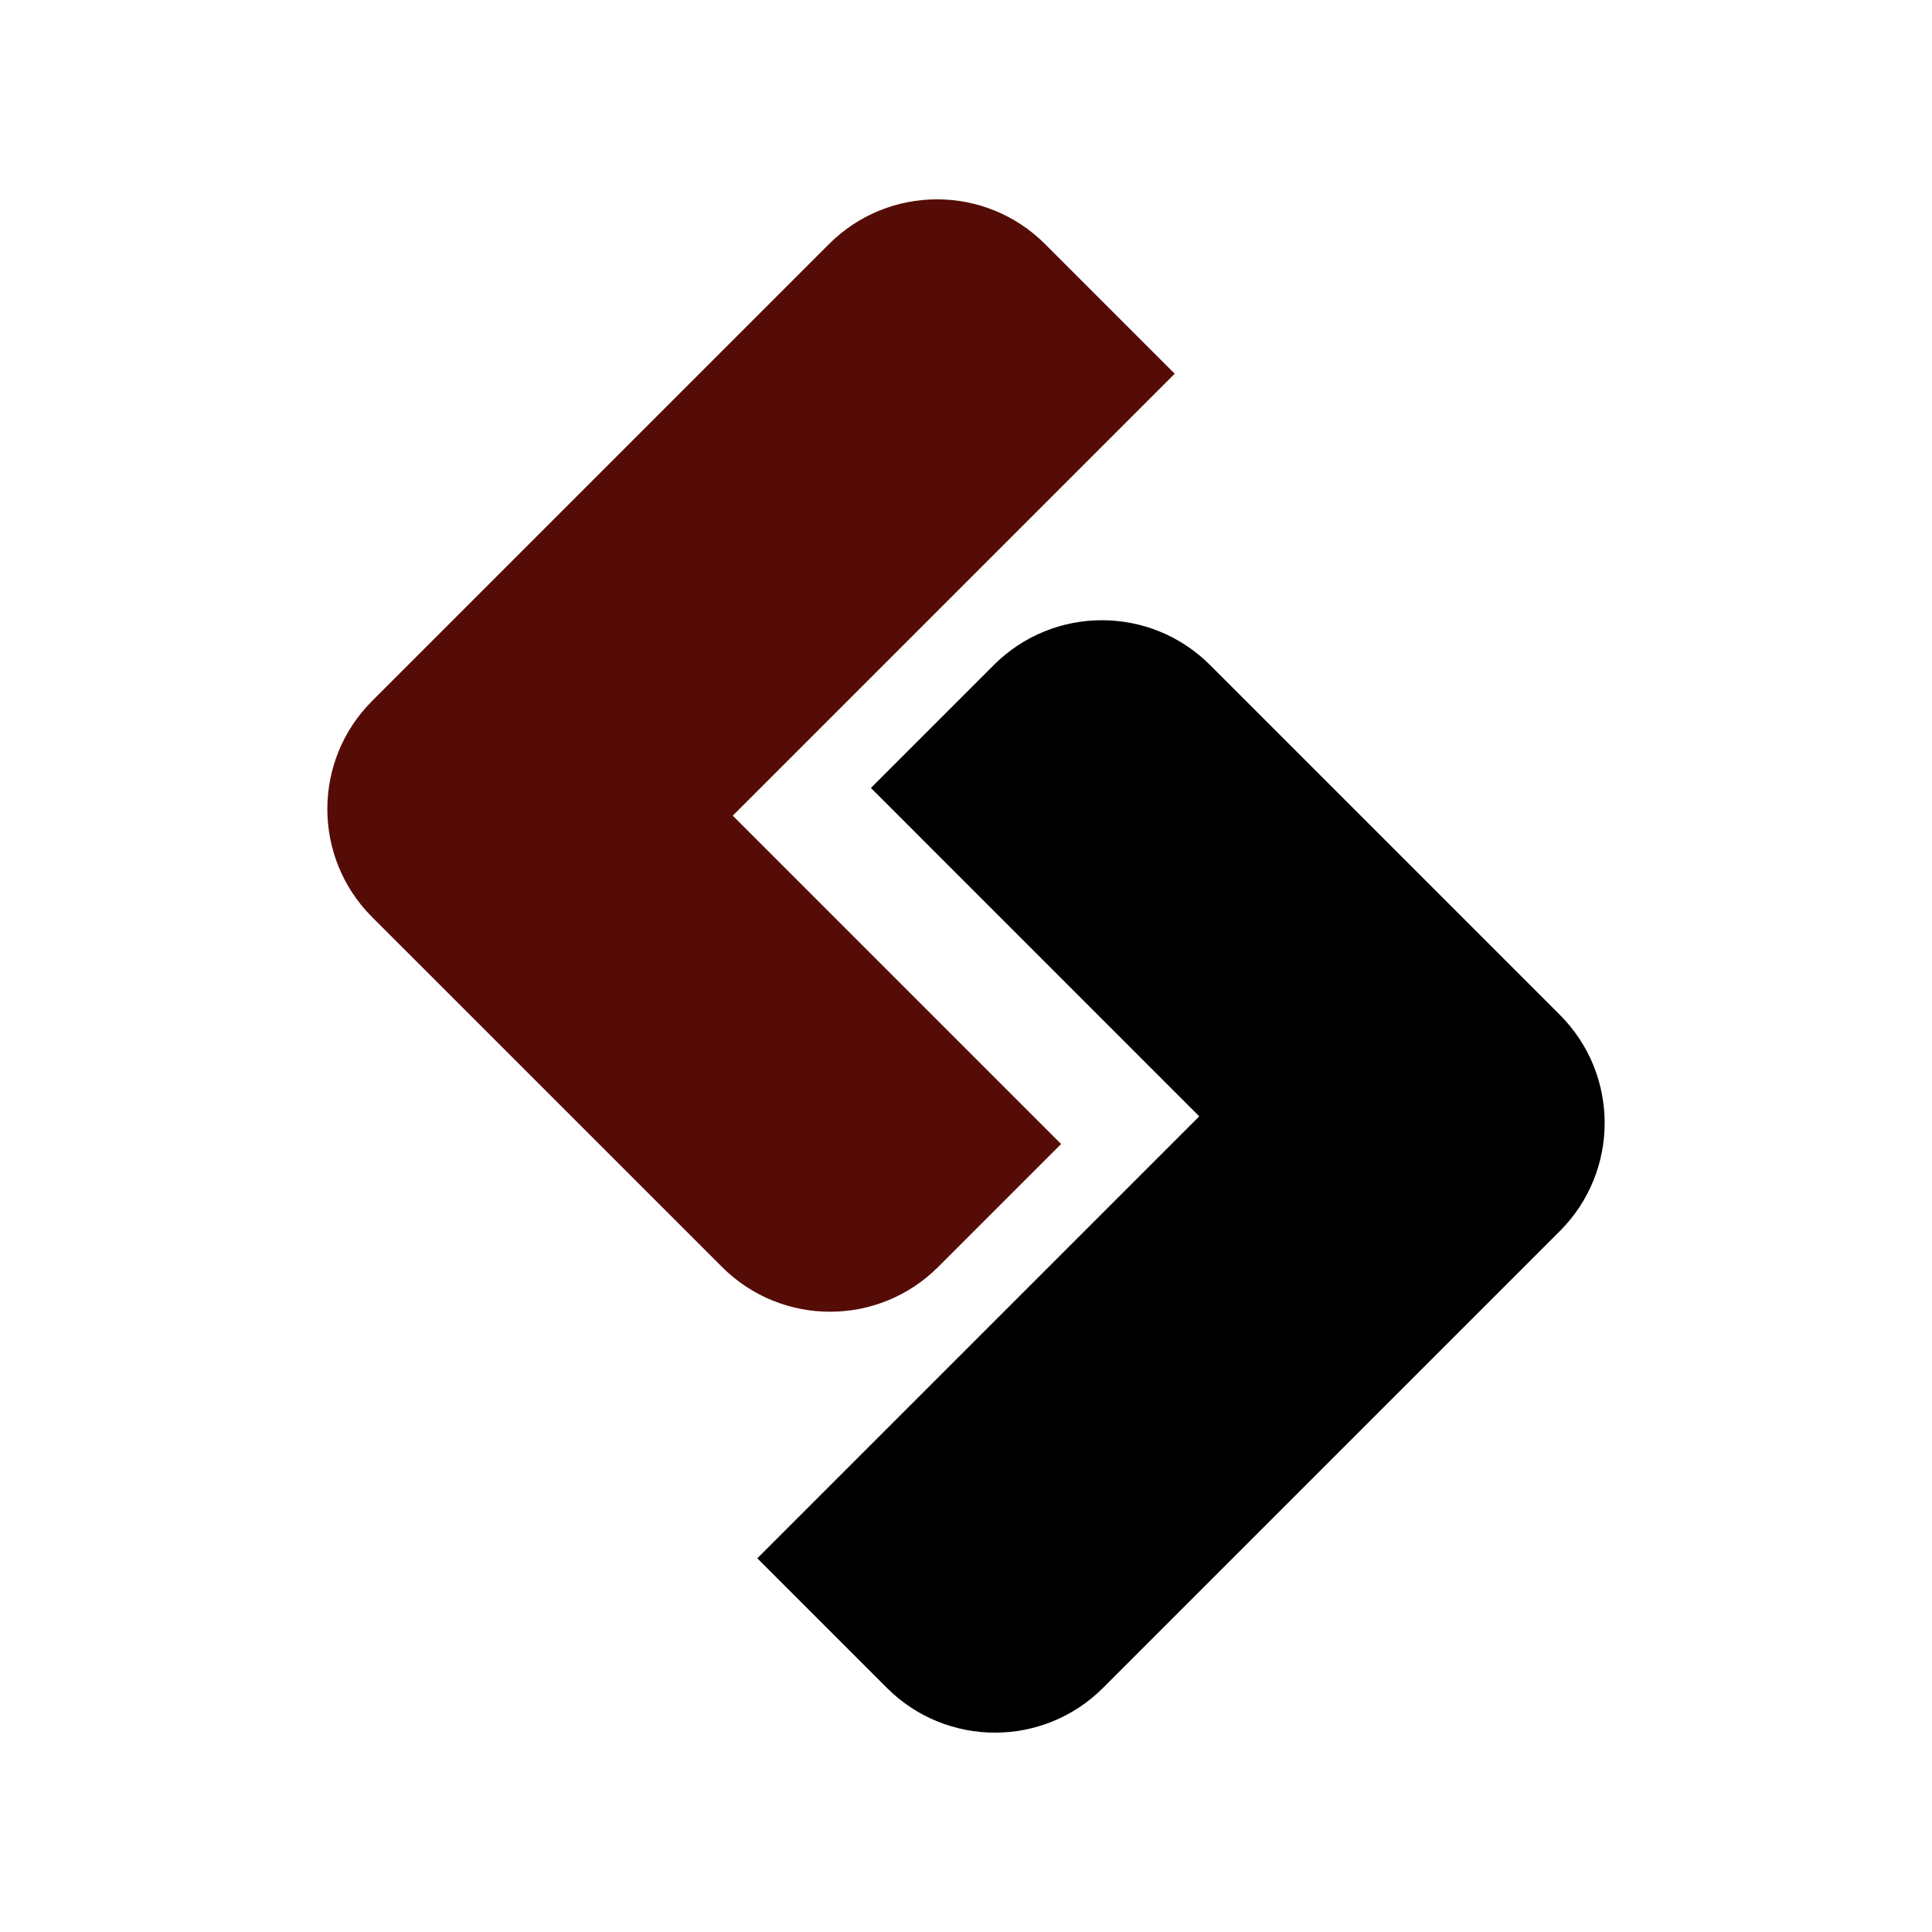 <?xml version="1.0" encoding="UTF-8"?> <!-- Creator: CorelDRAW --> <svg xmlns="http://www.w3.org/2000/svg" xmlns:xlink="http://www.w3.org/1999/xlink" xmlns:xodm="http://www.corel.com/coreldraw/odm/2003" xml:space="preserve" width="41.049mm" height="41.049mm" style="shape-rendering:geometricPrecision; text-rendering:geometricPrecision; image-rendering:optimizeQuality; fill-rule:evenodd; clip-rule:evenodd" viewBox="0 0 1783.15 1783.15"> <defs> <style type="text/css"> <![CDATA[ .fil0 {fill:none} .fil2 {fill:black} .fil1 {fill:#560C06} ]]> </style> </defs> <g id="Слой_x0020_1">  <rect class="fil0" x="-0" y="-0" width="1783.15" height="1783.15"></rect> <g id="_2201860457632"> <path class="fil1" d="M676.29 752.83l407.92 -407.91 -119.63 -119.63c-55.09,-55.08 -144.38,-55.08 -199.46,0l-421.69 421.68c-55.08,55.09 -55.08,144.37 0,199.46l322.98 322.94c55.07,55.07 144.36,55.07 199.44,0l113.51 -113.49 -303.07 -303.07z"></path> <path class="fil2" d="M698.97 1438.22l0 0.02 119.61 119.62c55.08,55.07 144.38,55.07 199.46,0l421.69 -421.68c55.07,-55.09 55.07,-144.37 0,-199.46l0 0 -322.98 -322.98c-55.07,-55.06 -144.36,-55.06 -199.45,0l-113.5 113.5 303.07 303.09 -407.89 407.89z"></path> </g> </g> </svg> 